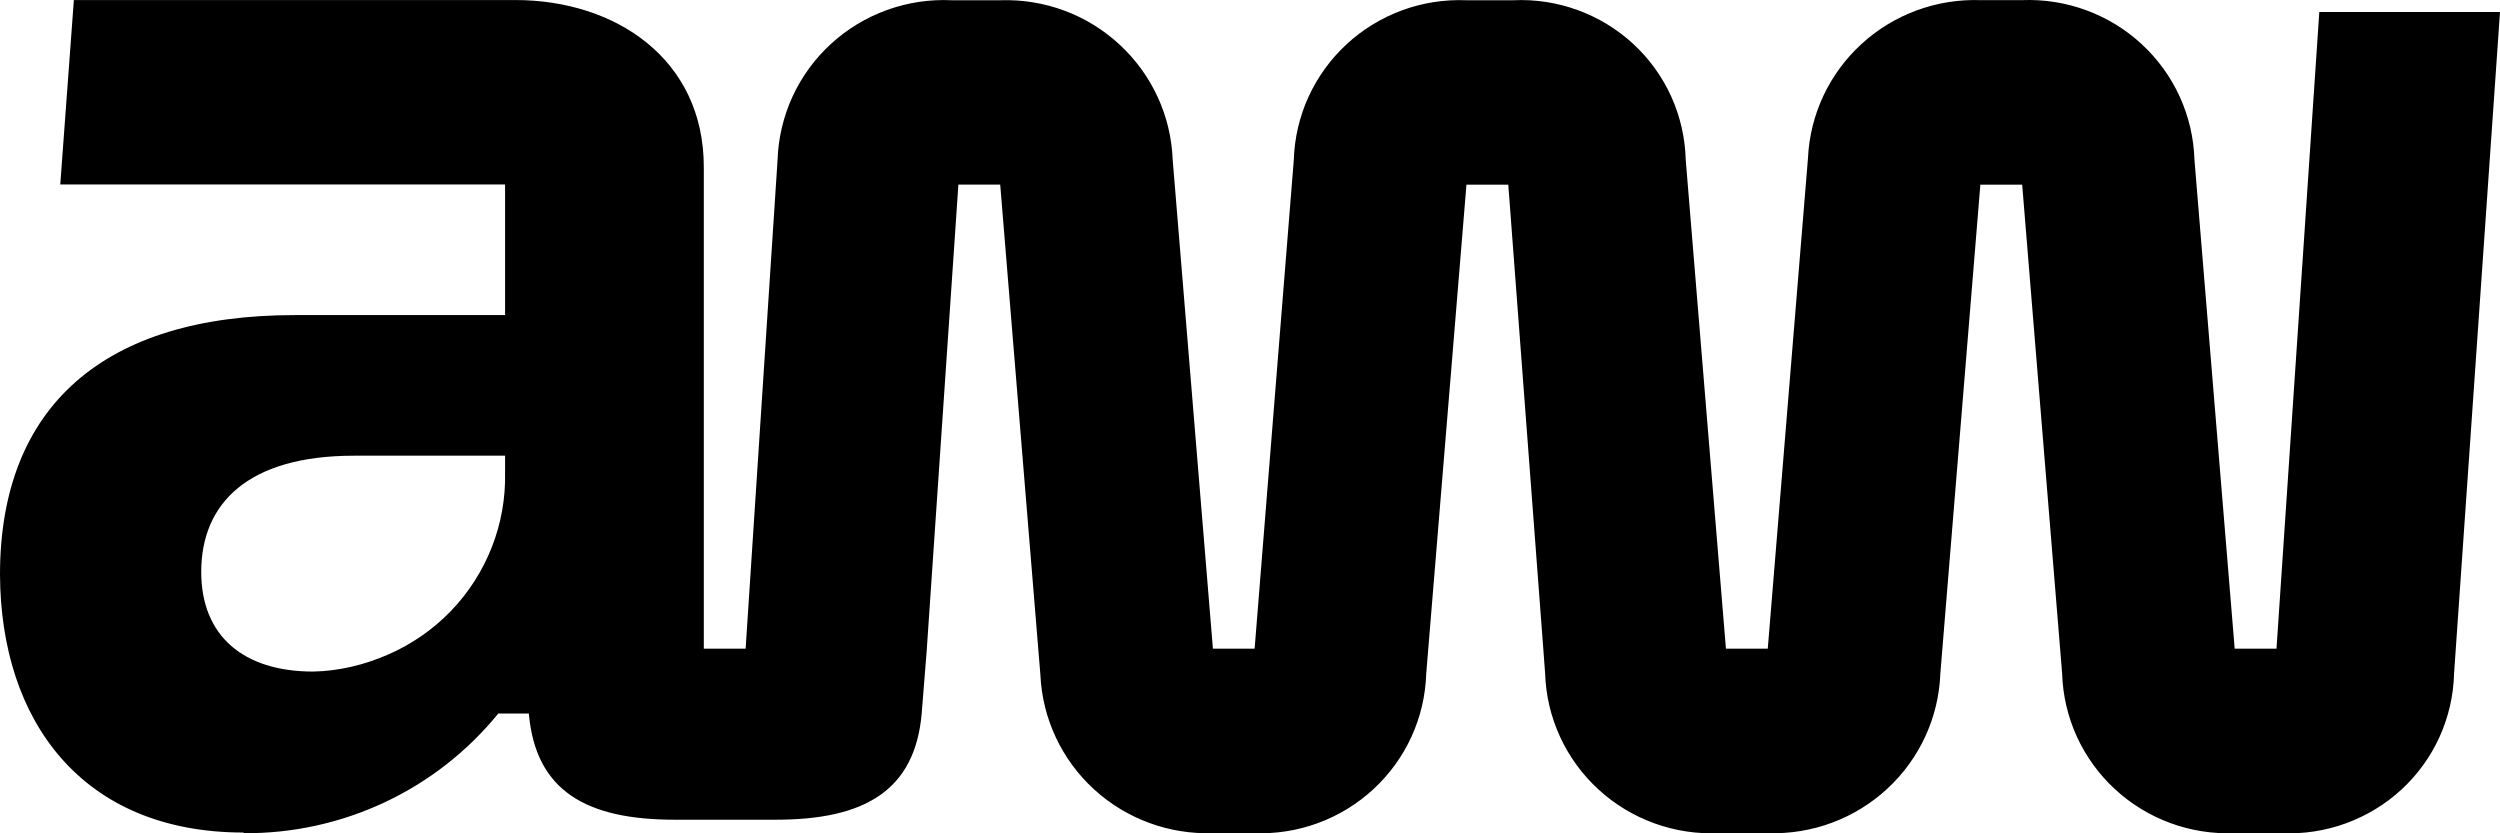 <svg width="132" height="44" viewBox="0 0 132 44" fill="none" xmlns="http://www.w3.org/2000/svg">
<path d="M122.459 0.632L120.199 34.248H117.991L115.867 8.431C115.832 7.281 115.567 6.15 115.09 5.104C114.612 4.057 113.93 3.114 113.081 2.331C112.235 1.548 111.239 0.939 110.152 0.54C109.066 0.14 107.912 -0.039 106.754 0.007H104.574C102.254 -0.072 99.997 0.757 98.291 2.32C96.585 3.881 95.567 6.047 95.461 8.349L93.338 34.251H91.129L89.825 18.398L89.006 8.434C88.976 7.284 88.717 6.15 88.242 5.098C87.767 4.049 87.085 3.103 86.236 2.32C85.387 1.535 84.388 0.929 83.299 0.532C82.21 0.135 81.053 -0.042 79.893 0.013H77.426C76.269 -0.034 75.114 0.146 74.028 0.545C72.942 0.945 71.946 1.554 71.1 2.337C70.254 3.119 69.571 4.063 69.091 5.109C68.613 6.156 68.349 7.286 68.313 8.436L66.244 34.251H64.042L61.918 8.436C61.831 6.12 60.824 3.935 59.115 2.356C57.412 0.774 55.144 -0.066 52.811 0.013H50.251C49.088 -0.042 47.926 0.132 46.831 0.529C45.737 0.923 44.732 1.532 43.878 2.315C43.021 3.098 42.333 4.044 41.847 5.096C41.364 6.148 41.094 7.284 41.056 8.436L39.369 34.251H37.161V8.814C37.159 3.111 32.494 0.002 27.205 0.002H3.9L3.182 9.738H26.668V16.637H15.554C5.502 16.637 0 21.446 0 30.34C0.035 38.081 4.342 43.958 12.86 43.958V43.993C15.437 44.012 17.983 43.455 20.311 42.362C22.639 41.27 24.689 39.666 26.307 37.676H27.923C28.28 41.772 30.974 43.281 35.628 43.281H39.367H40.961C45.614 43.281 48.305 41.772 48.665 37.676L48.927 34.39L50.603 9.746H52.811L54.934 35.648C55.041 37.948 56.059 40.114 57.764 41.677C59.47 43.237 61.727 44.069 64.047 43.99H66.192C67.35 44.037 68.504 43.857 69.59 43.458C70.677 43.058 71.673 42.449 72.519 41.666C73.365 40.883 74.05 39.94 74.528 38.894C75.005 37.847 75.27 36.717 75.305 35.567L77.429 9.749H79.637L81.479 34.169L81.583 35.567C81.621 36.722 81.888 37.858 82.374 38.907C82.857 39.959 83.548 40.903 84.405 41.688C85.259 42.471 86.263 43.08 87.358 43.474C88.452 43.868 89.615 44.045 90.778 43.99H93.338C95.671 44.069 97.939 43.227 99.647 41.647C101.356 40.068 102.363 37.883 102.45 35.567L104.563 9.752H106.771L108.881 35.567C108.916 36.717 109.181 37.847 109.658 38.894C110.136 39.94 110.818 40.883 111.667 41.666C112.513 42.449 113.509 43.058 114.596 43.458C115.682 43.857 116.836 44.037 117.994 43.99H120.461C121.618 44.045 122.778 43.868 123.867 43.471C124.956 43.074 125.955 42.465 126.804 41.683C127.652 40.897 128.335 39.954 128.81 38.905C129.284 37.855 129.546 36.722 129.574 35.572L132 0.632H122.456H122.459ZM26.668 24.949C26.698 26.298 26.46 27.64 25.966 28.896C25.472 30.152 24.735 31.302 23.794 32.275C22.852 33.248 21.725 34.025 20.48 34.566C19.236 35.107 17.893 35.434 16.534 35.458C12.86 35.458 10.625 33.582 10.625 30.198C10.625 26.553 13.125 24.061 18.687 24.061H26.668V24.952V24.949Z" fill="black"/>
</svg>
